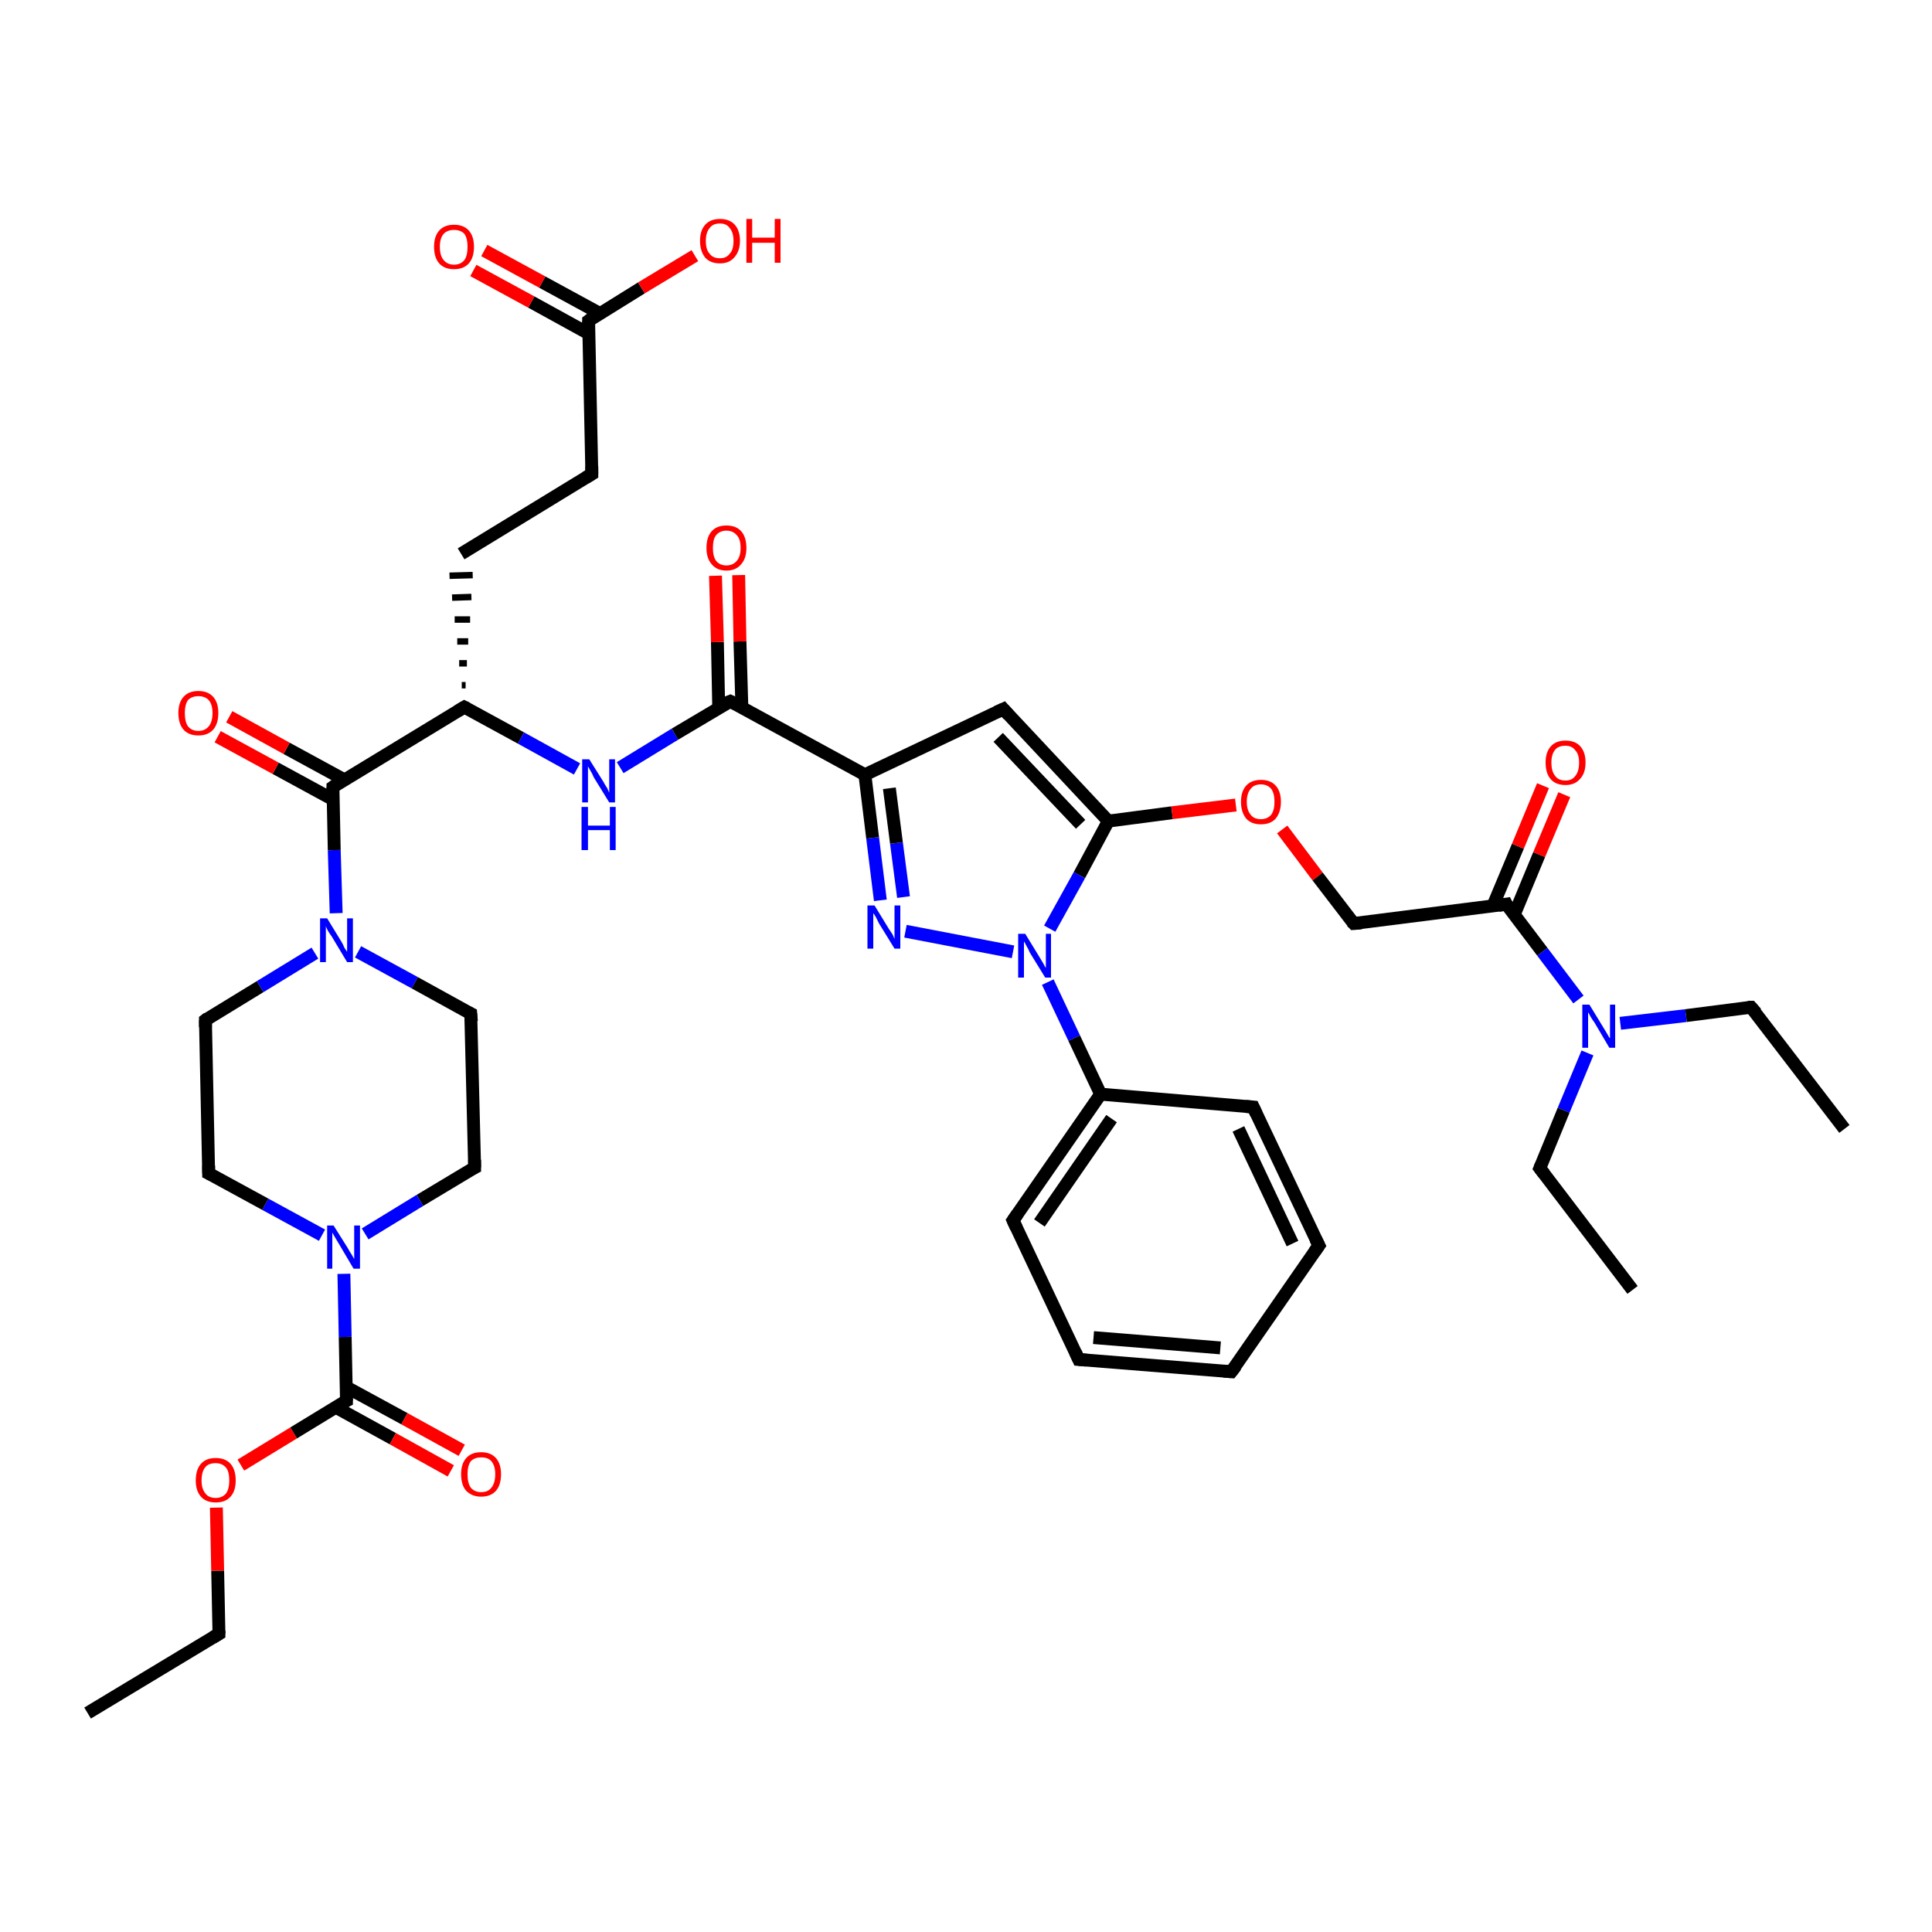 <?xml version='1.0' encoding='iso-8859-1'?>
<svg version='1.1' baseProfile='full'
              xmlns='http://www.w3.org/2000/svg'
                      xmlns:rdkit='http://www.rdkit.org/xml'
                      xmlns:xlink='http://www.w3.org/1999/xlink'
                  xml:space='preserve'
width='300px' height='300px' viewBox='0 0 300 300'>
<!-- END OF HEADER -->
<rect style='opacity:1.0;fill:#FFFFFF;stroke:none' width='300.0' height='300.0' x='0.0' y='0.0'> </rect>
<path class='bond-0 atom-0 atom-1' d='M 13.6,266.0 L 34.0,253.7' style='fill:none;fill-rule:evenodd;stroke:#000000;stroke-width:2.0px;stroke-linecap:butt;stroke-linejoin:miter;stroke-opacity:1' />
<path class='bond-1 atom-1 atom-2' d='M 34.0,253.7 L 33.8,243.9' style='fill:none;fill-rule:evenodd;stroke:#000000;stroke-width:2.0px;stroke-linecap:butt;stroke-linejoin:miter;stroke-opacity:1' />
<path class='bond-1 atom-1 atom-2' d='M 33.8,243.9 L 33.6,234.1' style='fill:none;fill-rule:evenodd;stroke:#FF0000;stroke-width:2.0px;stroke-linecap:butt;stroke-linejoin:miter;stroke-opacity:1' />
<path class='bond-2 atom-2 atom-3' d='M 37.4,227.5 L 45.6,222.5' style='fill:none;fill-rule:evenodd;stroke:#FF0000;stroke-width:2.0px;stroke-linecap:butt;stroke-linejoin:miter;stroke-opacity:1' />
<path class='bond-2 atom-2 atom-3' d='M 45.6,222.5 L 53.8,217.5' style='fill:none;fill-rule:evenodd;stroke:#000000;stroke-width:2.0px;stroke-linecap:butt;stroke-linejoin:miter;stroke-opacity:1' />
<path class='bond-3 atom-3 atom-4' d='M 52.1,218.5 L 61.0,223.4' style='fill:none;fill-rule:evenodd;stroke:#000000;stroke-width:2.0px;stroke-linecap:butt;stroke-linejoin:miter;stroke-opacity:1' />
<path class='bond-3 atom-3 atom-4' d='M 61.0,223.4 L 70.0,228.4' style='fill:none;fill-rule:evenodd;stroke:#FF0000;stroke-width:2.0px;stroke-linecap:butt;stroke-linejoin:miter;stroke-opacity:1' />
<path class='bond-3 atom-3 atom-4' d='M 53.8,215.4 L 62.8,220.3' style='fill:none;fill-rule:evenodd;stroke:#000000;stroke-width:2.0px;stroke-linecap:butt;stroke-linejoin:miter;stroke-opacity:1' />
<path class='bond-3 atom-3 atom-4' d='M 62.8,220.3 L 71.7,225.2' style='fill:none;fill-rule:evenodd;stroke:#FF0000;stroke-width:2.0px;stroke-linecap:butt;stroke-linejoin:miter;stroke-opacity:1' />
<path class='bond-4 atom-3 atom-5' d='M 53.8,217.5 L 53.6,207.6' style='fill:none;fill-rule:evenodd;stroke:#000000;stroke-width:2.0px;stroke-linecap:butt;stroke-linejoin:miter;stroke-opacity:1' />
<path class='bond-4 atom-3 atom-5' d='M 53.6,207.6 L 53.4,197.8' style='fill:none;fill-rule:evenodd;stroke:#0000FF;stroke-width:2.0px;stroke-linecap:butt;stroke-linejoin:miter;stroke-opacity:1' />
<path class='bond-5 atom-5 atom-6' d='M 50.0,191.8 L 41.2,187.0' style='fill:none;fill-rule:evenodd;stroke:#0000FF;stroke-width:2.0px;stroke-linecap:butt;stroke-linejoin:miter;stroke-opacity:1' />
<path class='bond-5 atom-5 atom-6' d='M 41.2,187.0 L 32.4,182.2' style='fill:none;fill-rule:evenodd;stroke:#000000;stroke-width:2.0px;stroke-linecap:butt;stroke-linejoin:miter;stroke-opacity:1' />
<path class='bond-6 atom-6 atom-7' d='M 32.4,182.2 L 31.9,158.4' style='fill:none;fill-rule:evenodd;stroke:#000000;stroke-width:2.0px;stroke-linecap:butt;stroke-linejoin:miter;stroke-opacity:1' />
<path class='bond-7 atom-7 atom-8' d='M 31.9,158.4 L 40.4,153.2' style='fill:none;fill-rule:evenodd;stroke:#000000;stroke-width:2.0px;stroke-linecap:butt;stroke-linejoin:miter;stroke-opacity:1' />
<path class='bond-7 atom-7 atom-8' d='M 40.4,153.2 L 48.9,148.0' style='fill:none;fill-rule:evenodd;stroke:#0000FF;stroke-width:2.0px;stroke-linecap:butt;stroke-linejoin:miter;stroke-opacity:1' />
<path class='bond-8 atom-8 atom-9' d='M 55.6,147.8 L 64.4,152.6' style='fill:none;fill-rule:evenodd;stroke:#0000FF;stroke-width:2.0px;stroke-linecap:butt;stroke-linejoin:miter;stroke-opacity:1' />
<path class='bond-8 atom-8 atom-9' d='M 64.4,152.6 L 73.1,157.4' style='fill:none;fill-rule:evenodd;stroke:#000000;stroke-width:2.0px;stroke-linecap:butt;stroke-linejoin:miter;stroke-opacity:1' />
<path class='bond-9 atom-9 atom-10' d='M 73.1,157.4 L 73.7,181.3' style='fill:none;fill-rule:evenodd;stroke:#000000;stroke-width:2.0px;stroke-linecap:butt;stroke-linejoin:miter;stroke-opacity:1' />
<path class='bond-10 atom-8 atom-11' d='M 52.2,141.8 L 51.9,132.0' style='fill:none;fill-rule:evenodd;stroke:#0000FF;stroke-width:2.0px;stroke-linecap:butt;stroke-linejoin:miter;stroke-opacity:1' />
<path class='bond-10 atom-8 atom-11' d='M 51.9,132.0 L 51.7,122.2' style='fill:none;fill-rule:evenodd;stroke:#000000;stroke-width:2.0px;stroke-linecap:butt;stroke-linejoin:miter;stroke-opacity:1' />
<path class='bond-11 atom-11 atom-12' d='M 53.5,121.1 L 44.5,116.2' style='fill:none;fill-rule:evenodd;stroke:#000000;stroke-width:2.0px;stroke-linecap:butt;stroke-linejoin:miter;stroke-opacity:1' />
<path class='bond-11 atom-11 atom-12' d='M 44.5,116.2 L 35.6,111.3' style='fill:none;fill-rule:evenodd;stroke:#FF0000;stroke-width:2.0px;stroke-linecap:butt;stroke-linejoin:miter;stroke-opacity:1' />
<path class='bond-11 atom-11 atom-12' d='M 51.8,124.2 L 42.8,119.3' style='fill:none;fill-rule:evenodd;stroke:#000000;stroke-width:2.0px;stroke-linecap:butt;stroke-linejoin:miter;stroke-opacity:1' />
<path class='bond-11 atom-11 atom-12' d='M 42.8,119.3 L 33.8,114.4' style='fill:none;fill-rule:evenodd;stroke:#FF0000;stroke-width:2.0px;stroke-linecap:butt;stroke-linejoin:miter;stroke-opacity:1' />
<path class='bond-12 atom-11 atom-13' d='M 51.7,122.2 L 72.1,109.8' style='fill:none;fill-rule:evenodd;stroke:#000000;stroke-width:2.0px;stroke-linecap:butt;stroke-linejoin:miter;stroke-opacity:1' />
<path class='bond-13 atom-13 atom-14' d='M 72.3,106.4 L 71.7,106.4' style='fill:none;fill-rule:evenodd;stroke:#000000;stroke-width:1.0px;stroke-linecap:butt;stroke-linejoin:miter;stroke-opacity:1' />
<path class='bond-13 atom-13 atom-14' d='M 72.5,103.0 L 71.3,103.0' style='fill:none;fill-rule:evenodd;stroke:#000000;stroke-width:1.0px;stroke-linecap:butt;stroke-linejoin:miter;stroke-opacity:1' />
<path class='bond-13 atom-13 atom-14' d='M 72.7,99.6 L 71.0,99.6' style='fill:none;fill-rule:evenodd;stroke:#000000;stroke-width:1.0px;stroke-linecap:butt;stroke-linejoin:miter;stroke-opacity:1' />
<path class='bond-13 atom-13 atom-14' d='M 73.0,96.2 L 70.6,96.2' style='fill:none;fill-rule:evenodd;stroke:#000000;stroke-width:1.0px;stroke-linecap:butt;stroke-linejoin:miter;stroke-opacity:1' />
<path class='bond-13 atom-13 atom-14' d='M 73.2,92.7 L 70.2,92.8' style='fill:none;fill-rule:evenodd;stroke:#000000;stroke-width:1.0px;stroke-linecap:butt;stroke-linejoin:miter;stroke-opacity:1' />
<path class='bond-13 atom-13 atom-14' d='M 73.4,89.3 L 69.8,89.4' style='fill:none;fill-rule:evenodd;stroke:#000000;stroke-width:1.0px;stroke-linecap:butt;stroke-linejoin:miter;stroke-opacity:1' />
<path class='bond-14 atom-14 atom-15' d='M 71.6,86.0 L 91.9,73.6' style='fill:none;fill-rule:evenodd;stroke:#000000;stroke-width:2.0px;stroke-linecap:butt;stroke-linejoin:miter;stroke-opacity:1' />
<path class='bond-15 atom-15 atom-16' d='M 91.9,73.6 L 91.4,49.8' style='fill:none;fill-rule:evenodd;stroke:#000000;stroke-width:2.0px;stroke-linecap:butt;stroke-linejoin:miter;stroke-opacity:1' />
<path class='bond-16 atom-16 atom-17' d='M 91.4,49.8 L 99.6,44.7' style='fill:none;fill-rule:evenodd;stroke:#000000;stroke-width:2.0px;stroke-linecap:butt;stroke-linejoin:miter;stroke-opacity:1' />
<path class='bond-16 atom-16 atom-17' d='M 99.6,44.7 L 107.9,39.7' style='fill:none;fill-rule:evenodd;stroke:#FF0000;stroke-width:2.0px;stroke-linecap:butt;stroke-linejoin:miter;stroke-opacity:1' />
<path class='bond-17 atom-16 atom-18' d='M 93.2,48.7 L 84.2,43.8' style='fill:none;fill-rule:evenodd;stroke:#000000;stroke-width:2.0px;stroke-linecap:butt;stroke-linejoin:miter;stroke-opacity:1' />
<path class='bond-17 atom-16 atom-18' d='M 84.2,43.8 L 75.2,38.9' style='fill:none;fill-rule:evenodd;stroke:#FF0000;stroke-width:2.0px;stroke-linecap:butt;stroke-linejoin:miter;stroke-opacity:1' />
<path class='bond-17 atom-16 atom-18' d='M 91.4,51.8 L 82.5,46.9' style='fill:none;fill-rule:evenodd;stroke:#000000;stroke-width:2.0px;stroke-linecap:butt;stroke-linejoin:miter;stroke-opacity:1' />
<path class='bond-17 atom-16 atom-18' d='M 82.5,46.9 L 73.5,42.0' style='fill:none;fill-rule:evenodd;stroke:#FF0000;stroke-width:2.0px;stroke-linecap:butt;stroke-linejoin:miter;stroke-opacity:1' />
<path class='bond-18 atom-13 atom-19' d='M 72.1,109.8 L 80.9,114.6' style='fill:none;fill-rule:evenodd;stroke:#000000;stroke-width:2.0px;stroke-linecap:butt;stroke-linejoin:miter;stroke-opacity:1' />
<path class='bond-18 atom-13 atom-19' d='M 80.9,114.6 L 89.6,119.4' style='fill:none;fill-rule:evenodd;stroke:#0000FF;stroke-width:2.0px;stroke-linecap:butt;stroke-linejoin:miter;stroke-opacity:1' />
<path class='bond-19 atom-19 atom-20' d='M 96.3,119.2 L 104.8,114.0' style='fill:none;fill-rule:evenodd;stroke:#0000FF;stroke-width:2.0px;stroke-linecap:butt;stroke-linejoin:miter;stroke-opacity:1' />
<path class='bond-19 atom-19 atom-20' d='M 104.8,114.0 L 113.4,108.9' style='fill:none;fill-rule:evenodd;stroke:#000000;stroke-width:2.0px;stroke-linecap:butt;stroke-linejoin:miter;stroke-opacity:1' />
<path class='bond-20 atom-20 atom-21' d='M 115.2,109.9 L 114.9,99.6' style='fill:none;fill-rule:evenodd;stroke:#000000;stroke-width:2.0px;stroke-linecap:butt;stroke-linejoin:miter;stroke-opacity:1' />
<path class='bond-20 atom-20 atom-21' d='M 114.9,99.6 L 114.7,89.3' style='fill:none;fill-rule:evenodd;stroke:#FF0000;stroke-width:2.0px;stroke-linecap:butt;stroke-linejoin:miter;stroke-opacity:1' />
<path class='bond-20 atom-20 atom-21' d='M 111.6,109.9 L 111.4,99.7' style='fill:none;fill-rule:evenodd;stroke:#000000;stroke-width:2.0px;stroke-linecap:butt;stroke-linejoin:miter;stroke-opacity:1' />
<path class='bond-20 atom-20 atom-21' d='M 111.4,99.7 L 111.1,89.4' style='fill:none;fill-rule:evenodd;stroke:#FF0000;stroke-width:2.0px;stroke-linecap:butt;stroke-linejoin:miter;stroke-opacity:1' />
<path class='bond-21 atom-20 atom-22' d='M 113.4,108.9 L 134.3,120.3' style='fill:none;fill-rule:evenodd;stroke:#000000;stroke-width:2.0px;stroke-linecap:butt;stroke-linejoin:miter;stroke-opacity:1' />
<path class='bond-22 atom-22 atom-23' d='M 134.3,120.3 L 155.8,110.1' style='fill:none;fill-rule:evenodd;stroke:#000000;stroke-width:2.0px;stroke-linecap:butt;stroke-linejoin:miter;stroke-opacity:1' />
<path class='bond-23 atom-23 atom-24' d='M 155.8,110.1 L 172.1,127.5' style='fill:none;fill-rule:evenodd;stroke:#000000;stroke-width:2.0px;stroke-linecap:butt;stroke-linejoin:miter;stroke-opacity:1' />
<path class='bond-23 atom-23 atom-24' d='M 155.0,114.5 L 167.8,128.0' style='fill:none;fill-rule:evenodd;stroke:#000000;stroke-width:2.0px;stroke-linecap:butt;stroke-linejoin:miter;stroke-opacity:1' />
<path class='bond-24 atom-24 atom-25' d='M 172.1,127.5 L 182.0,126.2' style='fill:none;fill-rule:evenodd;stroke:#000000;stroke-width:2.0px;stroke-linecap:butt;stroke-linejoin:miter;stroke-opacity:1' />
<path class='bond-24 atom-24 atom-25' d='M 182.0,126.2 L 191.9,125.0' style='fill:none;fill-rule:evenodd;stroke:#FF0000;stroke-width:2.0px;stroke-linecap:butt;stroke-linejoin:miter;stroke-opacity:1' />
<path class='bond-25 atom-25 atom-26' d='M 199.1,128.8 L 204.6,136.1' style='fill:none;fill-rule:evenodd;stroke:#FF0000;stroke-width:2.0px;stroke-linecap:butt;stroke-linejoin:miter;stroke-opacity:1' />
<path class='bond-25 atom-25 atom-26' d='M 204.6,136.1 L 210.2,143.4' style='fill:none;fill-rule:evenodd;stroke:#000000;stroke-width:2.0px;stroke-linecap:butt;stroke-linejoin:miter;stroke-opacity:1' />
<path class='bond-26 atom-26 atom-27' d='M 210.2,143.4 L 233.9,140.4' style='fill:none;fill-rule:evenodd;stroke:#000000;stroke-width:2.0px;stroke-linecap:butt;stroke-linejoin:miter;stroke-opacity:1' />
<path class='bond-27 atom-27 atom-28' d='M 235.1,142.1 L 239.0,132.7' style='fill:none;fill-rule:evenodd;stroke:#000000;stroke-width:2.0px;stroke-linecap:butt;stroke-linejoin:miter;stroke-opacity:1' />
<path class='bond-27 atom-27 atom-28' d='M 239.0,132.7 L 242.9,123.4' style='fill:none;fill-rule:evenodd;stroke:#FF0000;stroke-width:2.0px;stroke-linecap:butt;stroke-linejoin:miter;stroke-opacity:1' />
<path class='bond-27 atom-27 atom-28' d='M 231.8,140.7 L 235.7,131.4' style='fill:none;fill-rule:evenodd;stroke:#000000;stroke-width:2.0px;stroke-linecap:butt;stroke-linejoin:miter;stroke-opacity:1' />
<path class='bond-27 atom-27 atom-28' d='M 235.7,131.4 L 239.6,122.0' style='fill:none;fill-rule:evenodd;stroke:#FF0000;stroke-width:2.0px;stroke-linecap:butt;stroke-linejoin:miter;stroke-opacity:1' />
<path class='bond-28 atom-27 atom-29' d='M 233.9,140.4 L 239.5,147.8' style='fill:none;fill-rule:evenodd;stroke:#000000;stroke-width:2.0px;stroke-linecap:butt;stroke-linejoin:miter;stroke-opacity:1' />
<path class='bond-28 atom-27 atom-29' d='M 239.5,147.8 L 245.1,155.2' style='fill:none;fill-rule:evenodd;stroke:#0000FF;stroke-width:2.0px;stroke-linecap:butt;stroke-linejoin:miter;stroke-opacity:1' />
<path class='bond-29 atom-29 atom-30' d='M 251.6,158.9 L 261.8,157.7' style='fill:none;fill-rule:evenodd;stroke:#0000FF;stroke-width:2.0px;stroke-linecap:butt;stroke-linejoin:miter;stroke-opacity:1' />
<path class='bond-29 atom-29 atom-30' d='M 261.8,157.7 L 271.9,156.4' style='fill:none;fill-rule:evenodd;stroke:#000000;stroke-width:2.0px;stroke-linecap:butt;stroke-linejoin:miter;stroke-opacity:1' />
<path class='bond-30 atom-30 atom-31' d='M 271.9,156.4 L 286.4,175.3' style='fill:none;fill-rule:evenodd;stroke:#000000;stroke-width:2.0px;stroke-linecap:butt;stroke-linejoin:miter;stroke-opacity:1' />
<path class='bond-31 atom-29 atom-32' d='M 246.5,163.5 L 242.8,172.4' style='fill:none;fill-rule:evenodd;stroke:#0000FF;stroke-width:2.0px;stroke-linecap:butt;stroke-linejoin:miter;stroke-opacity:1' />
<path class='bond-31 atom-29 atom-32' d='M 242.8,172.4 L 239.1,181.4' style='fill:none;fill-rule:evenodd;stroke:#000000;stroke-width:2.0px;stroke-linecap:butt;stroke-linejoin:miter;stroke-opacity:1' />
<path class='bond-32 atom-32 atom-33' d='M 239.1,181.4 L 253.5,200.3' style='fill:none;fill-rule:evenodd;stroke:#000000;stroke-width:2.0px;stroke-linecap:butt;stroke-linejoin:miter;stroke-opacity:1' />
<path class='bond-33 atom-24 atom-34' d='M 172.1,127.5 L 167.6,135.9' style='fill:none;fill-rule:evenodd;stroke:#000000;stroke-width:2.0px;stroke-linecap:butt;stroke-linejoin:miter;stroke-opacity:1' />
<path class='bond-33 atom-24 atom-34' d='M 167.6,135.9 L 163.0,144.2' style='fill:none;fill-rule:evenodd;stroke:#0000FF;stroke-width:2.0px;stroke-linecap:butt;stroke-linejoin:miter;stroke-opacity:1' />
<path class='bond-34 atom-34 atom-35' d='M 157.3,147.8 L 140.6,144.6' style='fill:none;fill-rule:evenodd;stroke:#0000FF;stroke-width:2.0px;stroke-linecap:butt;stroke-linejoin:miter;stroke-opacity:1' />
<path class='bond-35 atom-34 atom-36' d='M 162.7,152.5 L 166.8,161.2' style='fill:none;fill-rule:evenodd;stroke:#0000FF;stroke-width:2.0px;stroke-linecap:butt;stroke-linejoin:miter;stroke-opacity:1' />
<path class='bond-35 atom-34 atom-36' d='M 166.8,161.2 L 170.9,169.9' style='fill:none;fill-rule:evenodd;stroke:#000000;stroke-width:2.0px;stroke-linecap:butt;stroke-linejoin:miter;stroke-opacity:1' />
<path class='bond-36 atom-36 atom-37' d='M 170.9,169.9 L 157.3,189.5' style='fill:none;fill-rule:evenodd;stroke:#000000;stroke-width:2.0px;stroke-linecap:butt;stroke-linejoin:miter;stroke-opacity:1' />
<path class='bond-36 atom-36 atom-37' d='M 172.6,173.7 L 161.4,189.9' style='fill:none;fill-rule:evenodd;stroke:#000000;stroke-width:2.0px;stroke-linecap:butt;stroke-linejoin:miter;stroke-opacity:1' />
<path class='bond-37 atom-37 atom-38' d='M 157.3,189.5 L 167.5,211.1' style='fill:none;fill-rule:evenodd;stroke:#000000;stroke-width:2.0px;stroke-linecap:butt;stroke-linejoin:miter;stroke-opacity:1' />
<path class='bond-38 atom-38 atom-39' d='M 167.5,211.1 L 191.2,213.0' style='fill:none;fill-rule:evenodd;stroke:#000000;stroke-width:2.0px;stroke-linecap:butt;stroke-linejoin:miter;stroke-opacity:1' />
<path class='bond-38 atom-38 atom-39' d='M 169.8,207.7 L 189.5,209.3' style='fill:none;fill-rule:evenodd;stroke:#000000;stroke-width:2.0px;stroke-linecap:butt;stroke-linejoin:miter;stroke-opacity:1' />
<path class='bond-39 atom-39 atom-40' d='M 191.2,213.0 L 204.8,193.4' style='fill:none;fill-rule:evenodd;stroke:#000000;stroke-width:2.0px;stroke-linecap:butt;stroke-linejoin:miter;stroke-opacity:1' />
<path class='bond-40 atom-40 atom-41' d='M 204.8,193.4 L 194.6,171.9' style='fill:none;fill-rule:evenodd;stroke:#000000;stroke-width:2.0px;stroke-linecap:butt;stroke-linejoin:miter;stroke-opacity:1' />
<path class='bond-40 atom-40 atom-41' d='M 200.7,193.1 L 192.3,175.3' style='fill:none;fill-rule:evenodd;stroke:#000000;stroke-width:2.0px;stroke-linecap:butt;stroke-linejoin:miter;stroke-opacity:1' />
<path class='bond-41 atom-10 atom-5' d='M 73.7,181.3 L 65.2,186.4' style='fill:none;fill-rule:evenodd;stroke:#000000;stroke-width:2.0px;stroke-linecap:butt;stroke-linejoin:miter;stroke-opacity:1' />
<path class='bond-41 atom-10 atom-5' d='M 65.2,186.4 L 56.7,191.6' style='fill:none;fill-rule:evenodd;stroke:#0000FF;stroke-width:2.0px;stroke-linecap:butt;stroke-linejoin:miter;stroke-opacity:1' />
<path class='bond-42 atom-35 atom-22' d='M 136.7,139.8 L 135.5,130.1' style='fill:none;fill-rule:evenodd;stroke:#0000FF;stroke-width:2.0px;stroke-linecap:butt;stroke-linejoin:miter;stroke-opacity:1' />
<path class='bond-42 atom-35 atom-22' d='M 135.5,130.1 L 134.3,120.3' style='fill:none;fill-rule:evenodd;stroke:#000000;stroke-width:2.0px;stroke-linecap:butt;stroke-linejoin:miter;stroke-opacity:1' />
<path class='bond-42 atom-35 atom-22' d='M 140.3,139.3 L 139.2,130.9' style='fill:none;fill-rule:evenodd;stroke:#0000FF;stroke-width:2.0px;stroke-linecap:butt;stroke-linejoin:miter;stroke-opacity:1' />
<path class='bond-42 atom-35 atom-22' d='M 139.2,130.9 L 138.1,122.4' style='fill:none;fill-rule:evenodd;stroke:#000000;stroke-width:2.0px;stroke-linecap:butt;stroke-linejoin:miter;stroke-opacity:1' />
<path class='bond-43 atom-41 atom-36' d='M 194.6,171.9 L 170.9,169.9' style='fill:none;fill-rule:evenodd;stroke:#000000;stroke-width:2.0px;stroke-linecap:butt;stroke-linejoin:miter;stroke-opacity:1' />
<path d='M 33.0,254.3 L 34.0,253.7 L 34.0,253.2' style='fill:none;stroke:#000000;stroke-width:2.0px;stroke-linecap:butt;stroke-linejoin:miter;stroke-opacity:1;' />
<path d='M 53.4,217.7 L 53.8,217.5 L 53.8,217.0' style='fill:none;stroke:#000000;stroke-width:2.0px;stroke-linecap:butt;stroke-linejoin:miter;stroke-opacity:1;' />
<path d='M 32.8,182.4 L 32.4,182.2 L 32.4,181.0' style='fill:none;stroke:#000000;stroke-width:2.0px;stroke-linecap:butt;stroke-linejoin:miter;stroke-opacity:1;' />
<path d='M 31.9,159.5 L 31.9,158.4 L 32.3,158.1' style='fill:none;stroke:#000000;stroke-width:2.0px;stroke-linecap:butt;stroke-linejoin:miter;stroke-opacity:1;' />
<path d='M 72.7,157.2 L 73.1,157.4 L 73.2,158.6' style='fill:none;stroke:#000000;stroke-width:2.0px;stroke-linecap:butt;stroke-linejoin:miter;stroke-opacity:1;' />
<path d='M 73.7,180.1 L 73.7,181.3 L 73.3,181.5' style='fill:none;stroke:#000000;stroke-width:2.0px;stroke-linecap:butt;stroke-linejoin:miter;stroke-opacity:1;' />
<path d='M 51.7,122.6 L 51.7,122.2 L 52.7,121.5' style='fill:none;stroke:#000000;stroke-width:2.0px;stroke-linecap:butt;stroke-linejoin:miter;stroke-opacity:1;' />
<path d='M 71.1,110.4 L 72.1,109.8 L 72.5,110.0' style='fill:none;stroke:#000000;stroke-width:2.0px;stroke-linecap:butt;stroke-linejoin:miter;stroke-opacity:1;' />
<path d='M 90.9,74.2 L 91.9,73.6 L 91.9,72.4' style='fill:none;stroke:#000000;stroke-width:2.0px;stroke-linecap:butt;stroke-linejoin:miter;stroke-opacity:1;' />
<path d='M 91.4,50.9 L 91.4,49.8 L 91.8,49.5' style='fill:none;stroke:#000000;stroke-width:2.0px;stroke-linecap:butt;stroke-linejoin:miter;stroke-opacity:1;' />
<path d='M 112.9,109.1 L 113.4,108.9 L 114.4,109.4' style='fill:none;stroke:#000000;stroke-width:2.0px;stroke-linecap:butt;stroke-linejoin:miter;stroke-opacity:1;' />
<path d='M 154.7,110.6 L 155.8,110.1 L 156.6,111.0' style='fill:none;stroke:#000000;stroke-width:2.0px;stroke-linecap:butt;stroke-linejoin:miter;stroke-opacity:1;' />
<path d='M 209.9,143.1 L 210.2,143.4 L 211.4,143.3' style='fill:none;stroke:#000000;stroke-width:2.0px;stroke-linecap:butt;stroke-linejoin:miter;stroke-opacity:1;' />
<path d='M 232.7,140.6 L 233.9,140.4 L 234.1,140.8' style='fill:none;stroke:#000000;stroke-width:2.0px;stroke-linecap:butt;stroke-linejoin:miter;stroke-opacity:1;' />
<path d='M 271.4,156.4 L 271.9,156.4 L 272.7,157.3' style='fill:none;stroke:#000000;stroke-width:2.0px;stroke-linecap:butt;stroke-linejoin:miter;stroke-opacity:1;' />
<path d='M 239.3,180.9 L 239.1,181.4 L 239.8,182.3' style='fill:none;stroke:#000000;stroke-width:2.0px;stroke-linecap:butt;stroke-linejoin:miter;stroke-opacity:1;' />
<path d='M 158.0,188.5 L 157.3,189.5 L 157.8,190.6' style='fill:none;stroke:#000000;stroke-width:2.0px;stroke-linecap:butt;stroke-linejoin:miter;stroke-opacity:1;' />
<path d='M 167.0,210.0 L 167.5,211.1 L 168.7,211.2' style='fill:none;stroke:#000000;stroke-width:2.0px;stroke-linecap:butt;stroke-linejoin:miter;stroke-opacity:1;' />
<path d='M 190.0,212.9 L 191.2,213.0 L 191.9,212.1' style='fill:none;stroke:#000000;stroke-width:2.0px;stroke-linecap:butt;stroke-linejoin:miter;stroke-opacity:1;' />
<path d='M 204.1,194.4 L 204.8,193.4 L 204.3,192.4' style='fill:none;stroke:#000000;stroke-width:2.0px;stroke-linecap:butt;stroke-linejoin:miter;stroke-opacity:1;' />
<path d='M 195.1,173.0 L 194.6,171.9 L 193.4,171.8' style='fill:none;stroke:#000000;stroke-width:2.0px;stroke-linecap:butt;stroke-linejoin:miter;stroke-opacity:1;' />
<path class='atom-2' d='M 30.4 229.9
Q 30.4 228.2, 31.2 227.3
Q 32.0 226.4, 33.5 226.4
Q 35.0 226.4, 35.8 227.3
Q 36.6 228.2, 36.6 229.9
Q 36.6 231.5, 35.8 232.4
Q 35.0 233.3, 33.5 233.3
Q 32.0 233.3, 31.2 232.4
Q 30.4 231.5, 30.4 229.9
M 33.5 232.6
Q 34.5 232.6, 35.1 231.9
Q 35.6 231.2, 35.6 229.9
Q 35.6 228.5, 35.1 227.9
Q 34.5 227.2, 33.5 227.2
Q 32.4 227.2, 31.9 227.8
Q 31.3 228.5, 31.3 229.9
Q 31.3 231.2, 31.9 231.9
Q 32.4 232.6, 33.5 232.6
' fill='#FF0000'/>
<path class='atom-4' d='M 71.6 228.9
Q 71.6 227.3, 72.4 226.4
Q 73.2 225.5, 74.7 225.5
Q 76.2 225.5, 77.0 226.4
Q 77.8 227.3, 77.8 228.9
Q 77.8 230.6, 77.0 231.5
Q 76.2 232.4, 74.7 232.4
Q 73.3 232.4, 72.4 231.5
Q 71.6 230.6, 71.6 228.9
M 74.7 231.7
Q 75.8 231.7, 76.3 231.0
Q 76.9 230.3, 76.9 228.9
Q 76.9 227.6, 76.3 226.9
Q 75.8 226.3, 74.7 226.3
Q 73.7 226.3, 73.1 226.9
Q 72.6 227.6, 72.6 228.9
Q 72.6 230.3, 73.1 231.0
Q 73.7 231.7, 74.7 231.7
' fill='#FF0000'/>
<path class='atom-5' d='M 51.8 190.3
L 54.0 193.8
Q 54.2 194.2, 54.6 194.8
Q 55.0 195.5, 55.0 195.5
L 55.0 190.3
L 55.9 190.3
L 55.9 197.0
L 54.9 197.0
L 52.6 193.1
Q 52.3 192.6, 52.0 192.1
Q 51.7 191.6, 51.6 191.4
L 51.6 197.0
L 50.8 197.0
L 50.8 190.3
L 51.8 190.3
' fill='#0000FF'/>
<path class='atom-8' d='M 50.8 142.6
L 53.0 146.2
Q 53.2 146.5, 53.5 147.2
Q 53.9 147.8, 53.9 147.8
L 53.9 142.6
L 54.8 142.6
L 54.8 149.4
L 53.9 149.4
L 51.5 145.4
Q 51.2 145.0, 50.9 144.5
Q 50.6 143.9, 50.6 143.8
L 50.6 149.4
L 49.7 149.4
L 49.7 142.6
L 50.8 142.6
' fill='#0000FF'/>
<path class='atom-12' d='M 27.7 110.7
Q 27.7 109.1, 28.5 108.2
Q 29.3 107.3, 30.8 107.3
Q 32.3 107.3, 33.1 108.2
Q 33.9 109.1, 33.9 110.7
Q 33.9 112.4, 33.1 113.3
Q 32.3 114.2, 30.8 114.2
Q 29.3 114.2, 28.5 113.3
Q 27.7 112.4, 27.7 110.7
M 30.8 113.5
Q 31.8 113.5, 32.4 112.8
Q 33.0 112.1, 33.0 110.7
Q 33.0 109.4, 32.4 108.7
Q 31.8 108.1, 30.8 108.1
Q 29.8 108.1, 29.2 108.7
Q 28.7 109.4, 28.7 110.7
Q 28.7 112.1, 29.2 112.8
Q 29.8 113.5, 30.8 113.5
' fill='#FF0000'/>
<path class='atom-17' d='M 108.7 37.4
Q 108.7 35.8, 109.5 34.9
Q 110.3 34.0, 111.8 34.0
Q 113.3 34.0, 114.1 34.9
Q 114.9 35.8, 114.9 37.4
Q 114.9 39.0, 114.0 40.0
Q 113.2 40.9, 111.8 40.9
Q 110.3 40.9, 109.5 40.0
Q 108.7 39.0, 108.7 37.4
M 111.8 40.1
Q 112.8 40.1, 113.3 39.4
Q 113.9 38.8, 113.9 37.4
Q 113.9 36.1, 113.3 35.4
Q 112.8 34.7, 111.8 34.7
Q 110.7 34.7, 110.2 35.4
Q 109.6 36.1, 109.6 37.4
Q 109.6 38.8, 110.2 39.4
Q 110.7 40.1, 111.8 40.1
' fill='#FF0000'/>
<path class='atom-17' d='M 115.9 34.0
L 116.8 34.0
L 116.8 36.9
L 120.3 36.9
L 120.3 34.0
L 121.2 34.0
L 121.2 40.8
L 120.3 40.8
L 120.3 37.7
L 116.8 37.7
L 116.8 40.8
L 115.9 40.8
L 115.9 34.0
' fill='#FF0000'/>
<path class='atom-18' d='M 67.4 38.3
Q 67.4 36.7, 68.2 35.8
Q 69.0 34.9, 70.5 34.9
Q 72.0 34.9, 72.8 35.8
Q 73.6 36.7, 73.6 38.3
Q 73.6 40.0, 72.8 40.9
Q 72.0 41.8, 70.5 41.8
Q 69.0 41.8, 68.2 40.9
Q 67.4 40.0, 67.4 38.3
M 70.5 41.1
Q 71.5 41.1, 72.1 40.4
Q 72.6 39.7, 72.6 38.3
Q 72.6 37.0, 72.1 36.3
Q 71.5 35.7, 70.5 35.7
Q 69.5 35.7, 68.9 36.3
Q 68.3 37.0, 68.3 38.3
Q 68.3 39.7, 68.9 40.4
Q 69.5 41.1, 70.5 41.1
' fill='#FF0000'/>
<path class='atom-19' d='M 91.5 117.9
L 93.7 121.4
Q 93.9 121.8, 94.3 122.4
Q 94.6 123.1, 94.6 123.1
L 94.6 117.9
L 95.5 117.9
L 95.5 124.6
L 94.6 124.6
L 92.2 120.7
Q 92.0 120.2, 91.7 119.7
Q 91.4 119.2, 91.3 119.0
L 91.3 124.6
L 90.4 124.6
L 90.4 117.9
L 91.5 117.9
' fill='#0000FF'/>
<path class='atom-19' d='M 90.3 125.3
L 91.3 125.3
L 91.3 128.2
L 94.7 128.2
L 94.7 125.3
L 95.6 125.3
L 95.6 132.0
L 94.7 132.0
L 94.7 128.9
L 91.3 128.9
L 91.3 132.0
L 90.3 132.0
L 90.3 125.3
' fill='#0000FF'/>
<path class='atom-21' d='M 109.7 85.1
Q 109.7 83.4, 110.5 82.5
Q 111.3 81.6, 112.8 81.6
Q 114.3 81.6, 115.1 82.5
Q 115.9 83.4, 115.9 85.1
Q 115.9 86.7, 115.1 87.6
Q 114.3 88.6, 112.8 88.6
Q 111.3 88.6, 110.5 87.6
Q 109.7 86.7, 109.7 85.1
M 112.8 87.8
Q 113.8 87.8, 114.4 87.1
Q 115.0 86.4, 115.0 85.1
Q 115.0 83.7, 114.4 83.1
Q 113.8 82.4, 112.8 82.4
Q 111.8 82.4, 111.2 83.1
Q 110.7 83.7, 110.7 85.1
Q 110.7 86.4, 111.2 87.1
Q 111.8 87.8, 112.8 87.8
' fill='#FF0000'/>
<path class='atom-25' d='M 192.7 124.5
Q 192.7 122.9, 193.5 122.0
Q 194.3 121.1, 195.8 121.1
Q 197.3 121.1, 198.1 122.0
Q 198.9 122.9, 198.9 124.5
Q 198.9 126.1, 198.1 127.1
Q 197.3 128.0, 195.8 128.0
Q 194.3 128.0, 193.5 127.1
Q 192.7 126.1, 192.7 124.5
M 195.8 127.2
Q 196.8 127.2, 197.4 126.5
Q 197.9 125.8, 197.9 124.5
Q 197.9 123.2, 197.4 122.5
Q 196.8 121.8, 195.8 121.8
Q 194.7 121.8, 194.2 122.5
Q 193.6 123.2, 193.6 124.5
Q 193.6 125.8, 194.2 126.5
Q 194.7 127.2, 195.8 127.2
' fill='#FF0000'/>
<path class='atom-28' d='M 240.0 118.4
Q 240.0 116.8, 240.8 115.9
Q 241.6 115.0, 243.1 115.0
Q 244.6 115.0, 245.4 115.9
Q 246.2 116.8, 246.2 118.4
Q 246.2 120.1, 245.3 121.0
Q 244.5 121.9, 243.1 121.9
Q 241.6 121.9, 240.8 121.0
Q 240.0 120.1, 240.0 118.4
M 243.1 121.2
Q 244.1 121.2, 244.6 120.5
Q 245.2 119.8, 245.2 118.4
Q 245.2 117.1, 244.6 116.5
Q 244.1 115.8, 243.1 115.8
Q 242.0 115.8, 241.5 116.4
Q 240.9 117.1, 240.9 118.4
Q 240.9 119.8, 241.5 120.5
Q 242.0 121.2, 243.1 121.2
' fill='#FF0000'/>
<path class='atom-29' d='M 246.8 156.0
L 249.0 159.6
Q 249.2 159.9, 249.6 160.6
Q 249.9 161.2, 250.0 161.2
L 250.0 156.0
L 250.8 156.0
L 250.8 162.7
L 249.9 162.7
L 247.6 158.8
Q 247.3 158.4, 247.0 157.9
Q 246.7 157.3, 246.6 157.2
L 246.6 162.7
L 245.7 162.7
L 245.7 156.0
L 246.8 156.0
' fill='#0000FF'/>
<path class='atom-34' d='M 159.2 145.0
L 161.4 148.6
Q 161.6 148.9, 162.0 149.6
Q 162.3 150.2, 162.4 150.3
L 162.4 145.0
L 163.2 145.0
L 163.2 151.8
L 162.3 151.8
L 159.9 147.9
Q 159.7 147.4, 159.4 146.9
Q 159.1 146.3, 159.0 146.2
L 159.0 151.8
L 158.1 151.8
L 158.1 145.0
L 159.2 145.0
' fill='#0000FF'/>
<path class='atom-35' d='M 135.8 140.6
L 138.0 144.2
Q 138.2 144.5, 138.6 145.1
Q 138.9 145.8, 138.9 145.8
L 138.9 140.6
L 139.8 140.6
L 139.8 147.3
L 138.9 147.3
L 136.5 143.4
Q 136.3 143.0, 136.0 142.4
Q 135.7 141.9, 135.6 141.8
L 135.6 147.3
L 134.7 147.3
L 134.7 140.6
L 135.8 140.6
' fill='#0000FF'/>
</svg>
